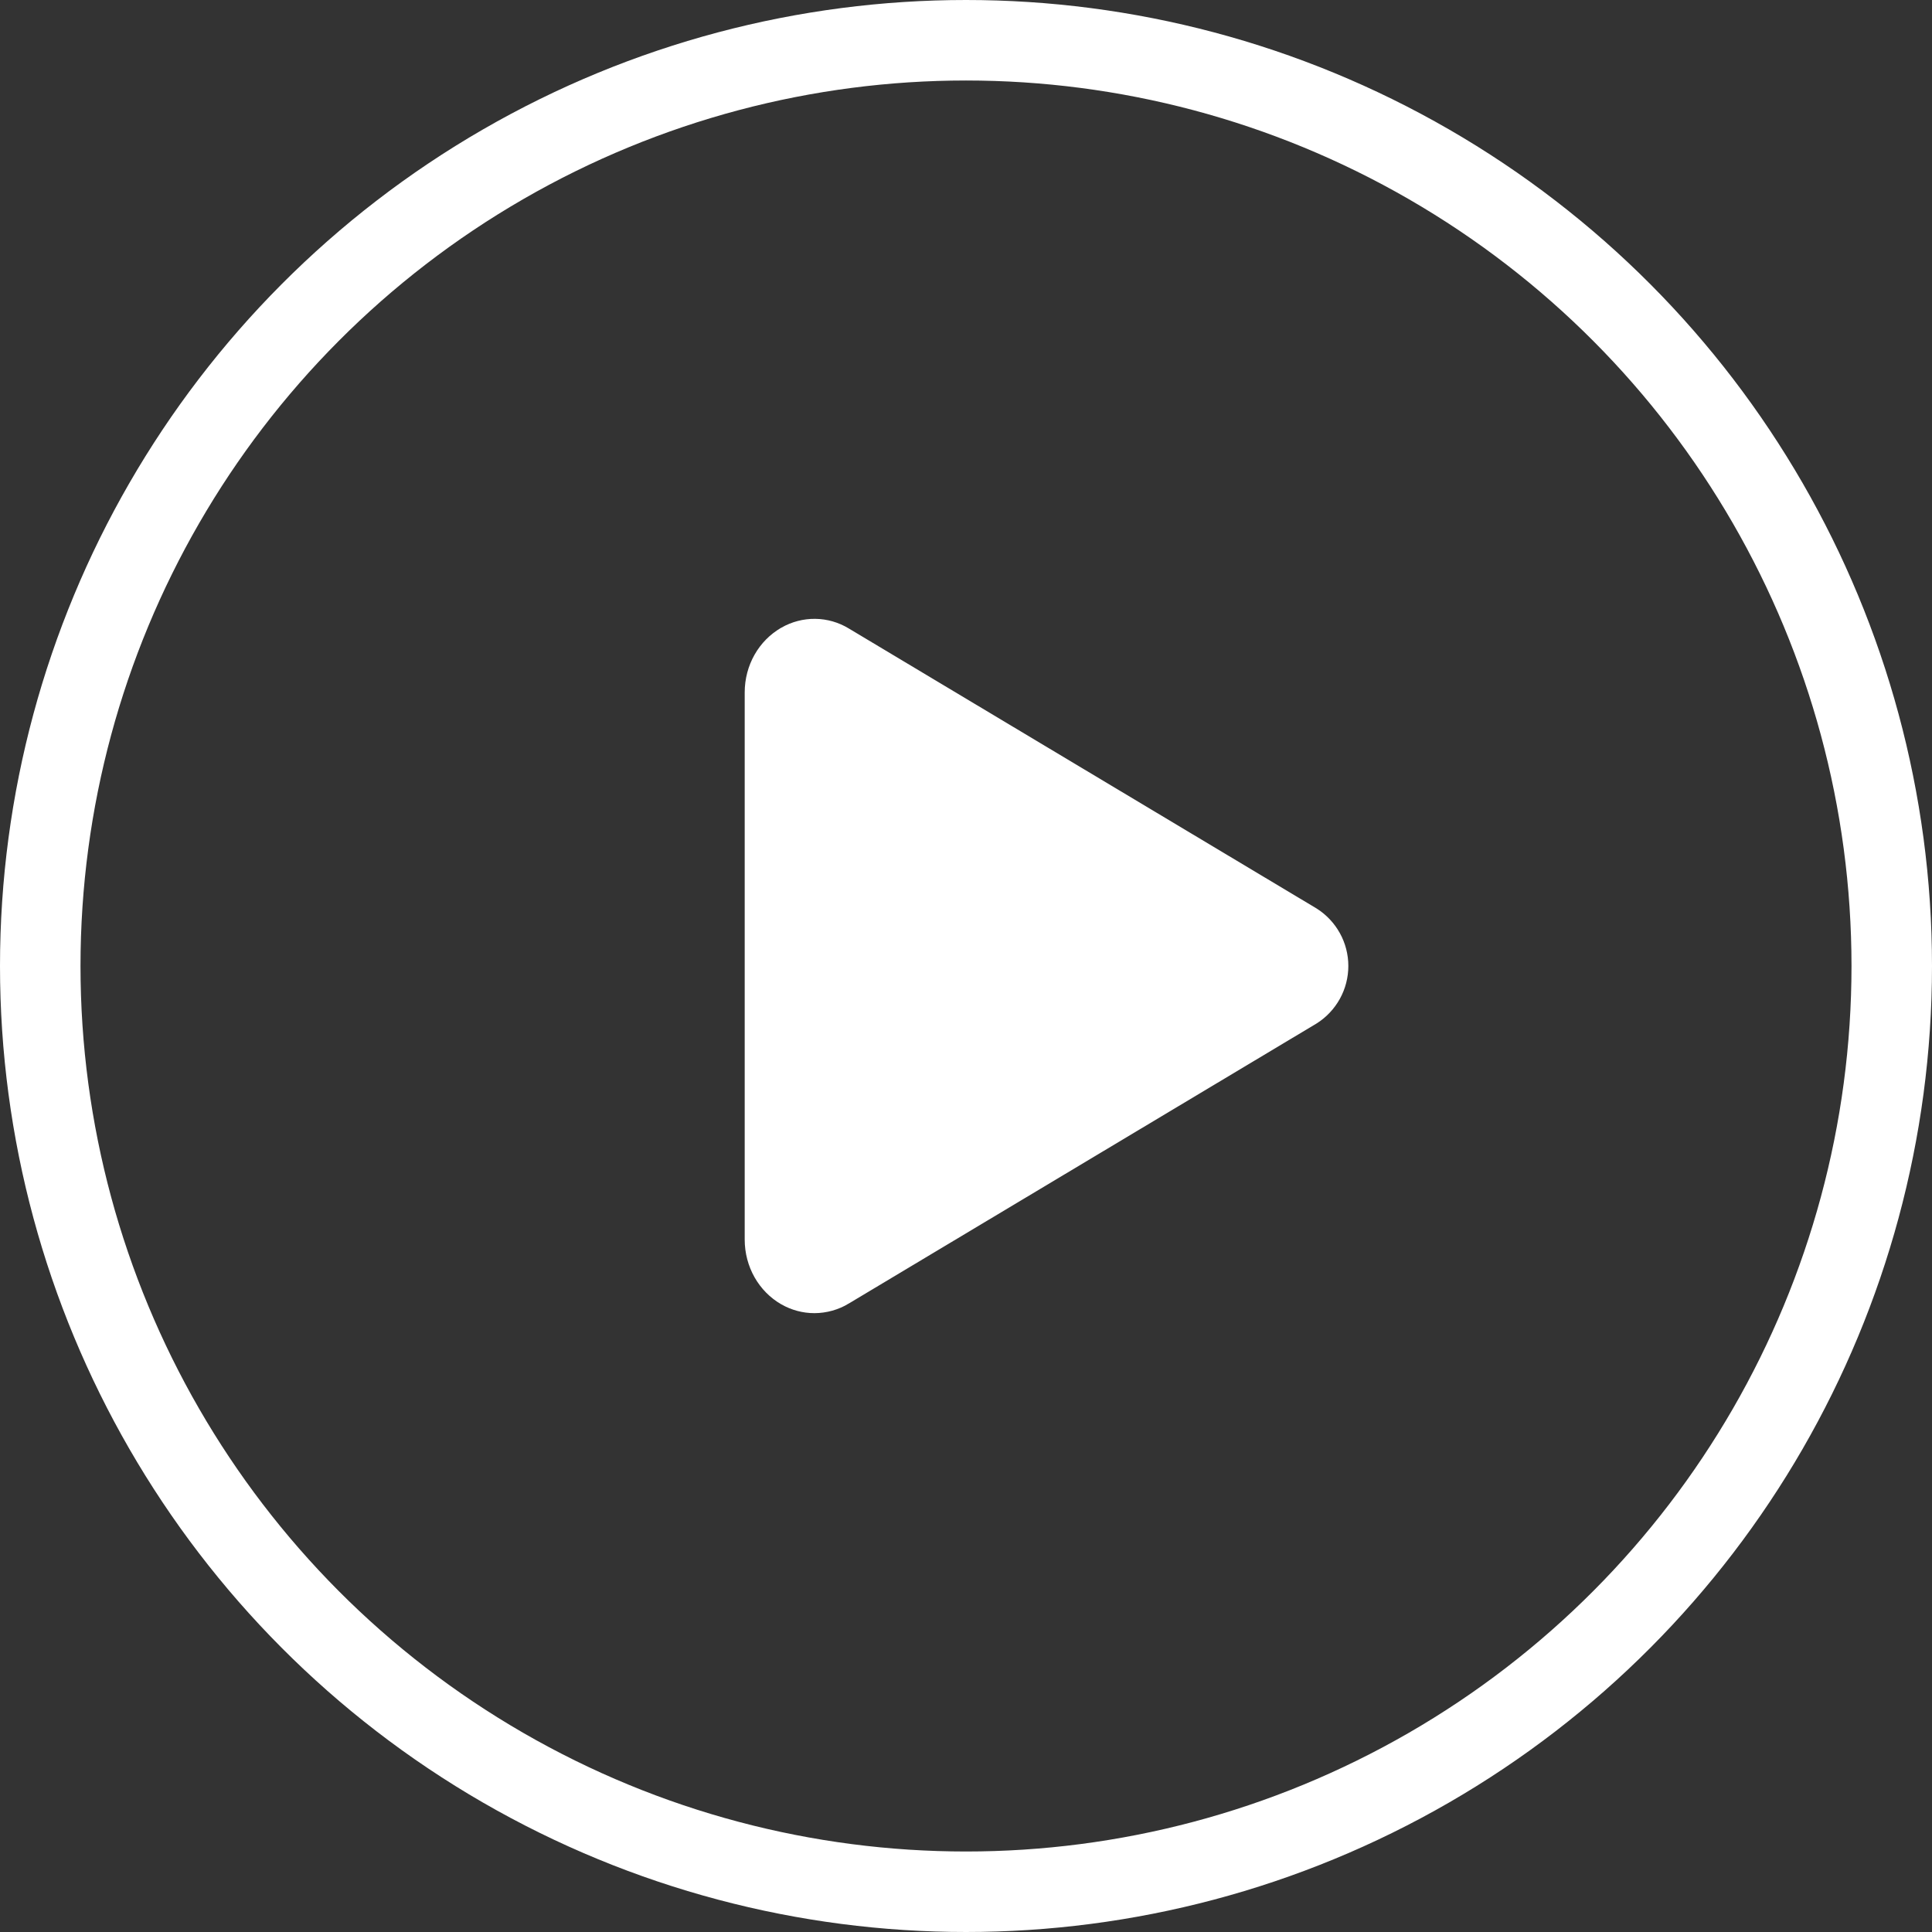 <svg width="48" height="48" viewBox="0 0 48 48" fill="none" xmlns="http://www.w3.org/2000/svg">
<rect x="0" y="0" width="48" height="48" fill="#333333" stroke="none"/>
<circle cx="24" cy="24" r="23" stroke="white" stroke-width="2"/>
<path d="M19.786 31.756L19.783 31.754C19.468 31.575 19.252 31.213 19.252 30.797V17.203C19.252 16.786 19.468 16.426 19.783 16.247L19.783 16.247L19.787 16.244C19.927 16.165 20.085 16.123 20.245 16.125C20.406 16.127 20.563 16.172 20.7 16.256L20.7 16.256L20.705 16.259L32.316 23.209C32.447 23.293 32.556 23.409 32.632 23.546C32.709 23.684 32.749 23.841 32.749 23.999C32.749 24.158 32.709 24.314 32.632 24.453C32.556 24.59 32.447 24.706 32.316 24.79L20.703 31.742L20.701 31.744C20.559 31.829 20.398 31.874 20.233 31.875C20.076 31.875 19.922 31.833 19.786 31.756Z" fill="white" stroke="white" stroke-width="1.5"/>
</svg>
